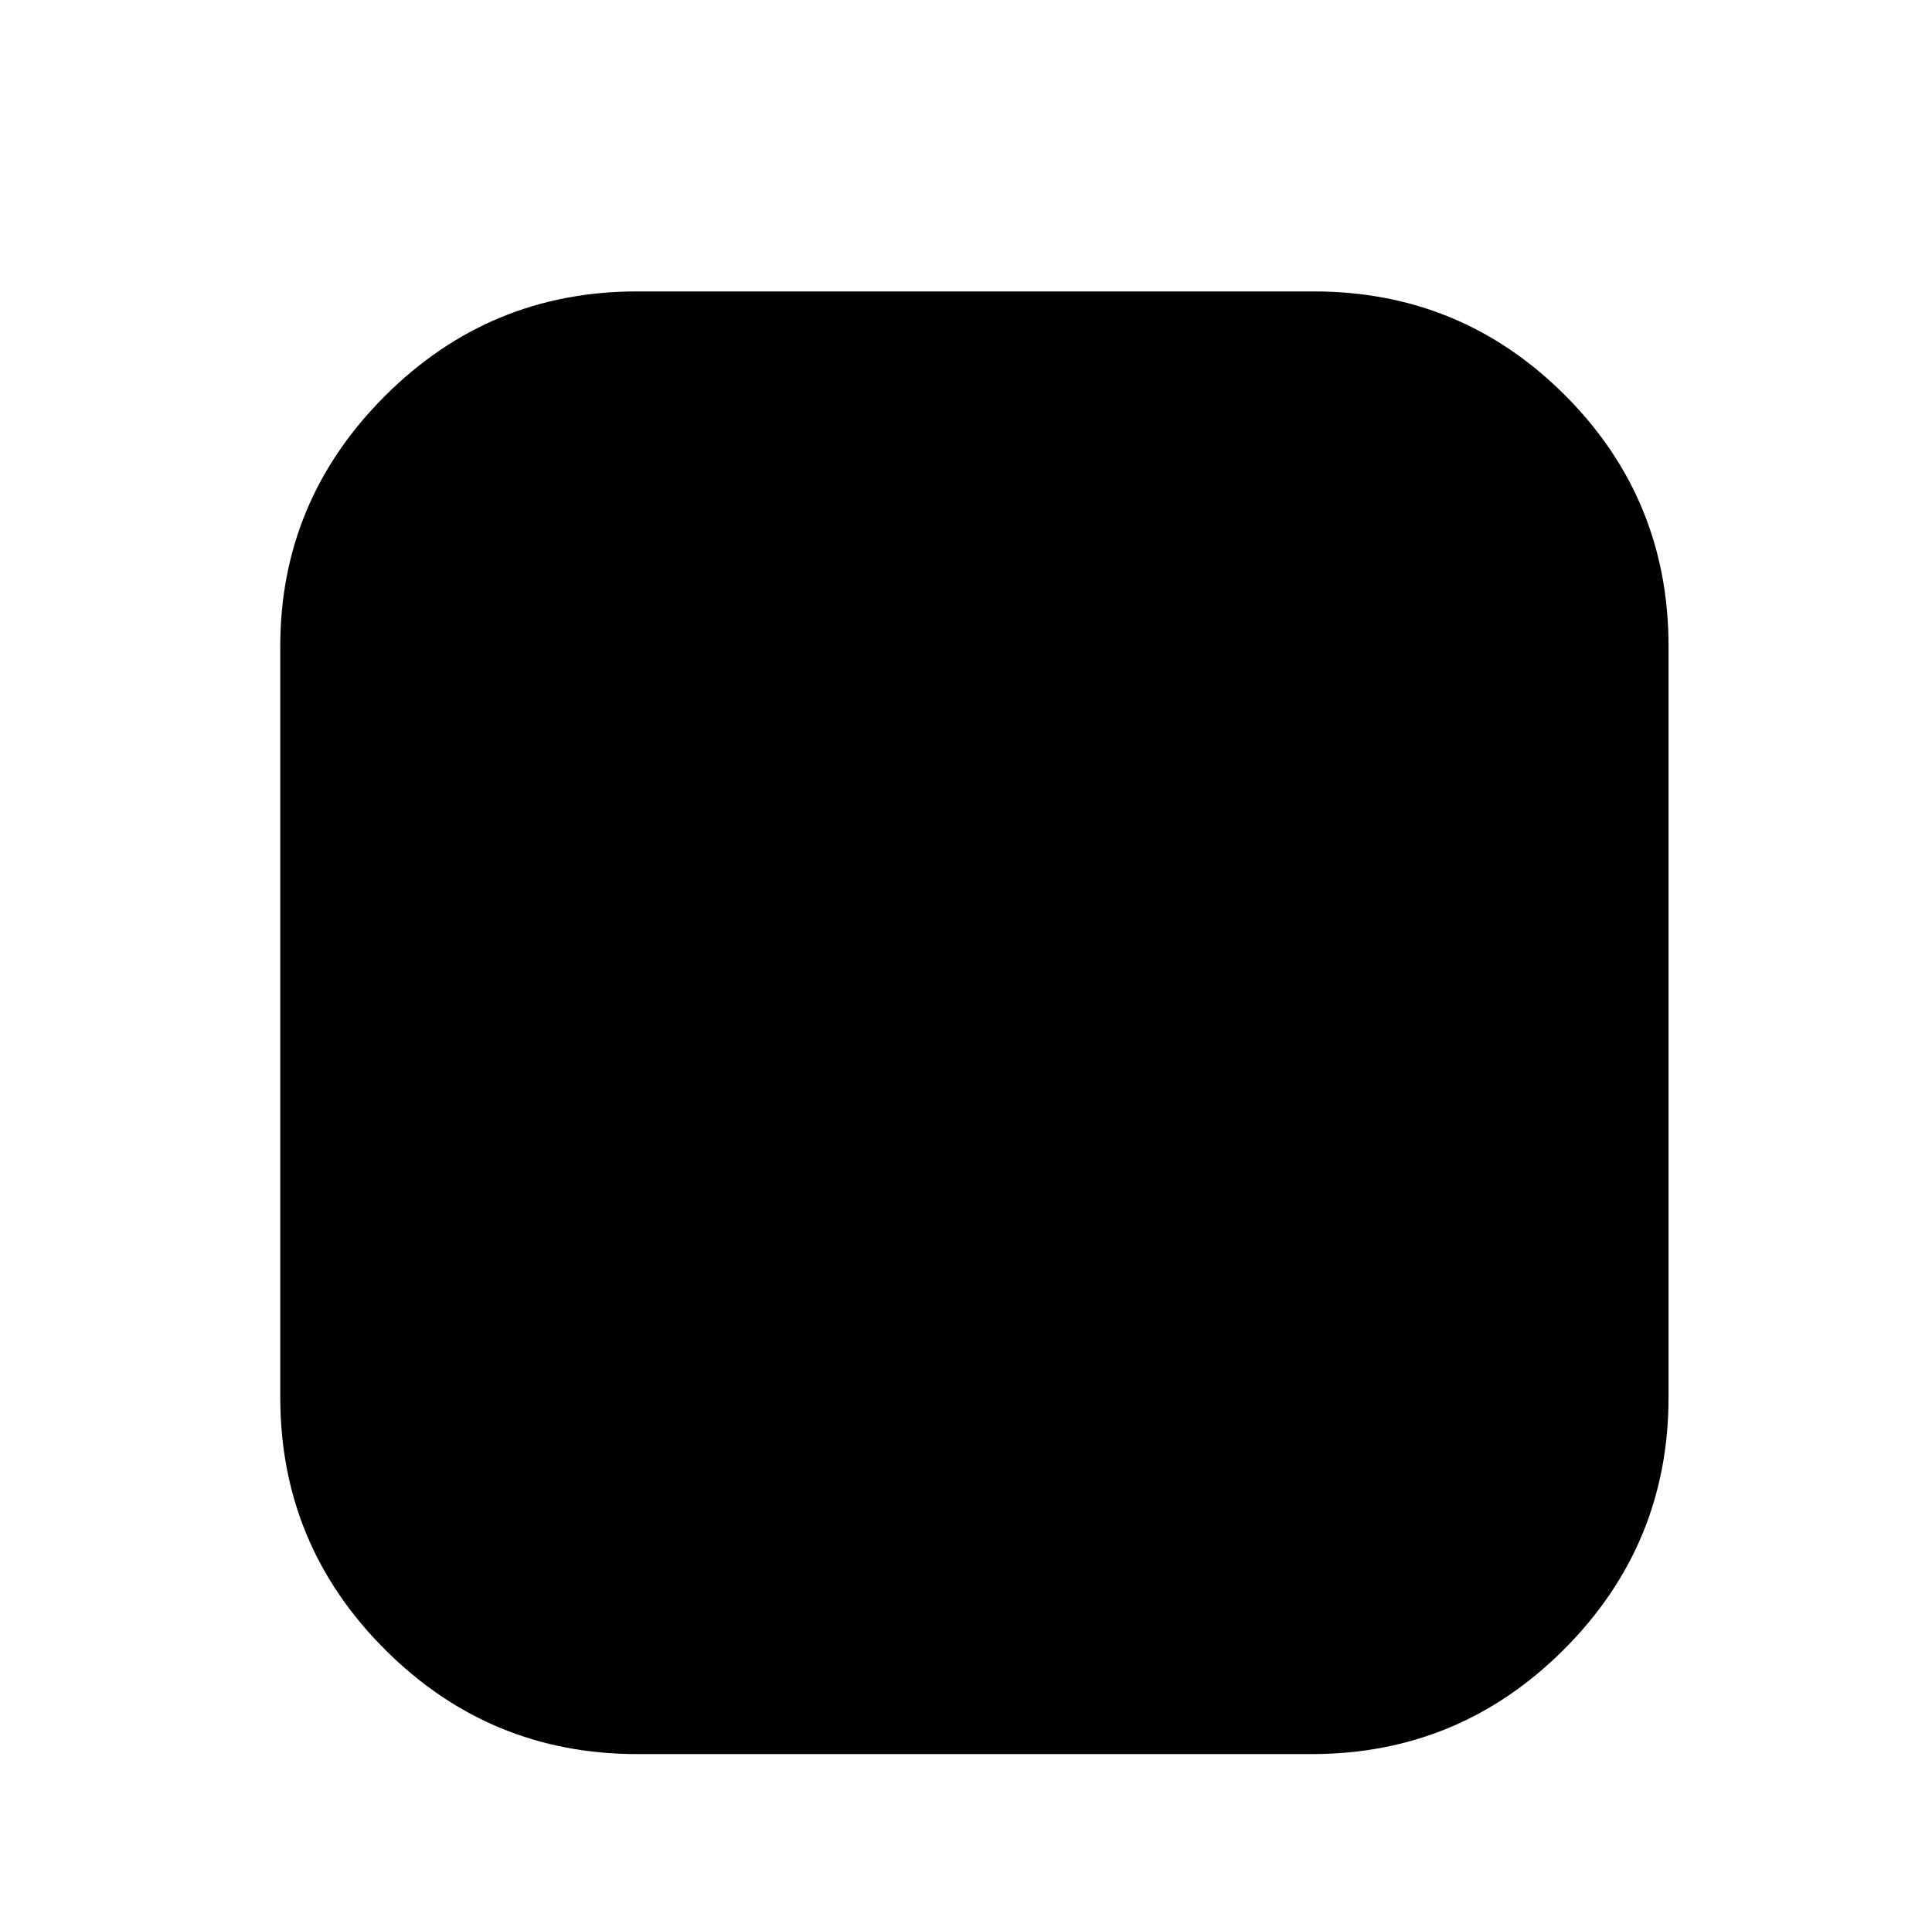 <?xml version="1.0" standalone="no"?>
<!DOCTYPE svg PUBLIC "-//W3C//DTD SVG 1.1//EN" "http://www.w3.org/Graphics/SVG/1.1/DTD/svg11.dtd" >
<svg xmlns="http://www.w3.org/2000/svg" xmlns:xlink="http://www.w3.org/1999/xlink" version="1.1" viewBox="-10 0 1034 1024">
   <path fill="currentColor"
d="M693 156h-362q-79 0 -135 56t-56 134v402q0 79 56 135t135 56h361q79 0 135 -56t56 -135v-402q0 -79 -55.5 -134.5t-134.5 -55.5z" />
</svg>

